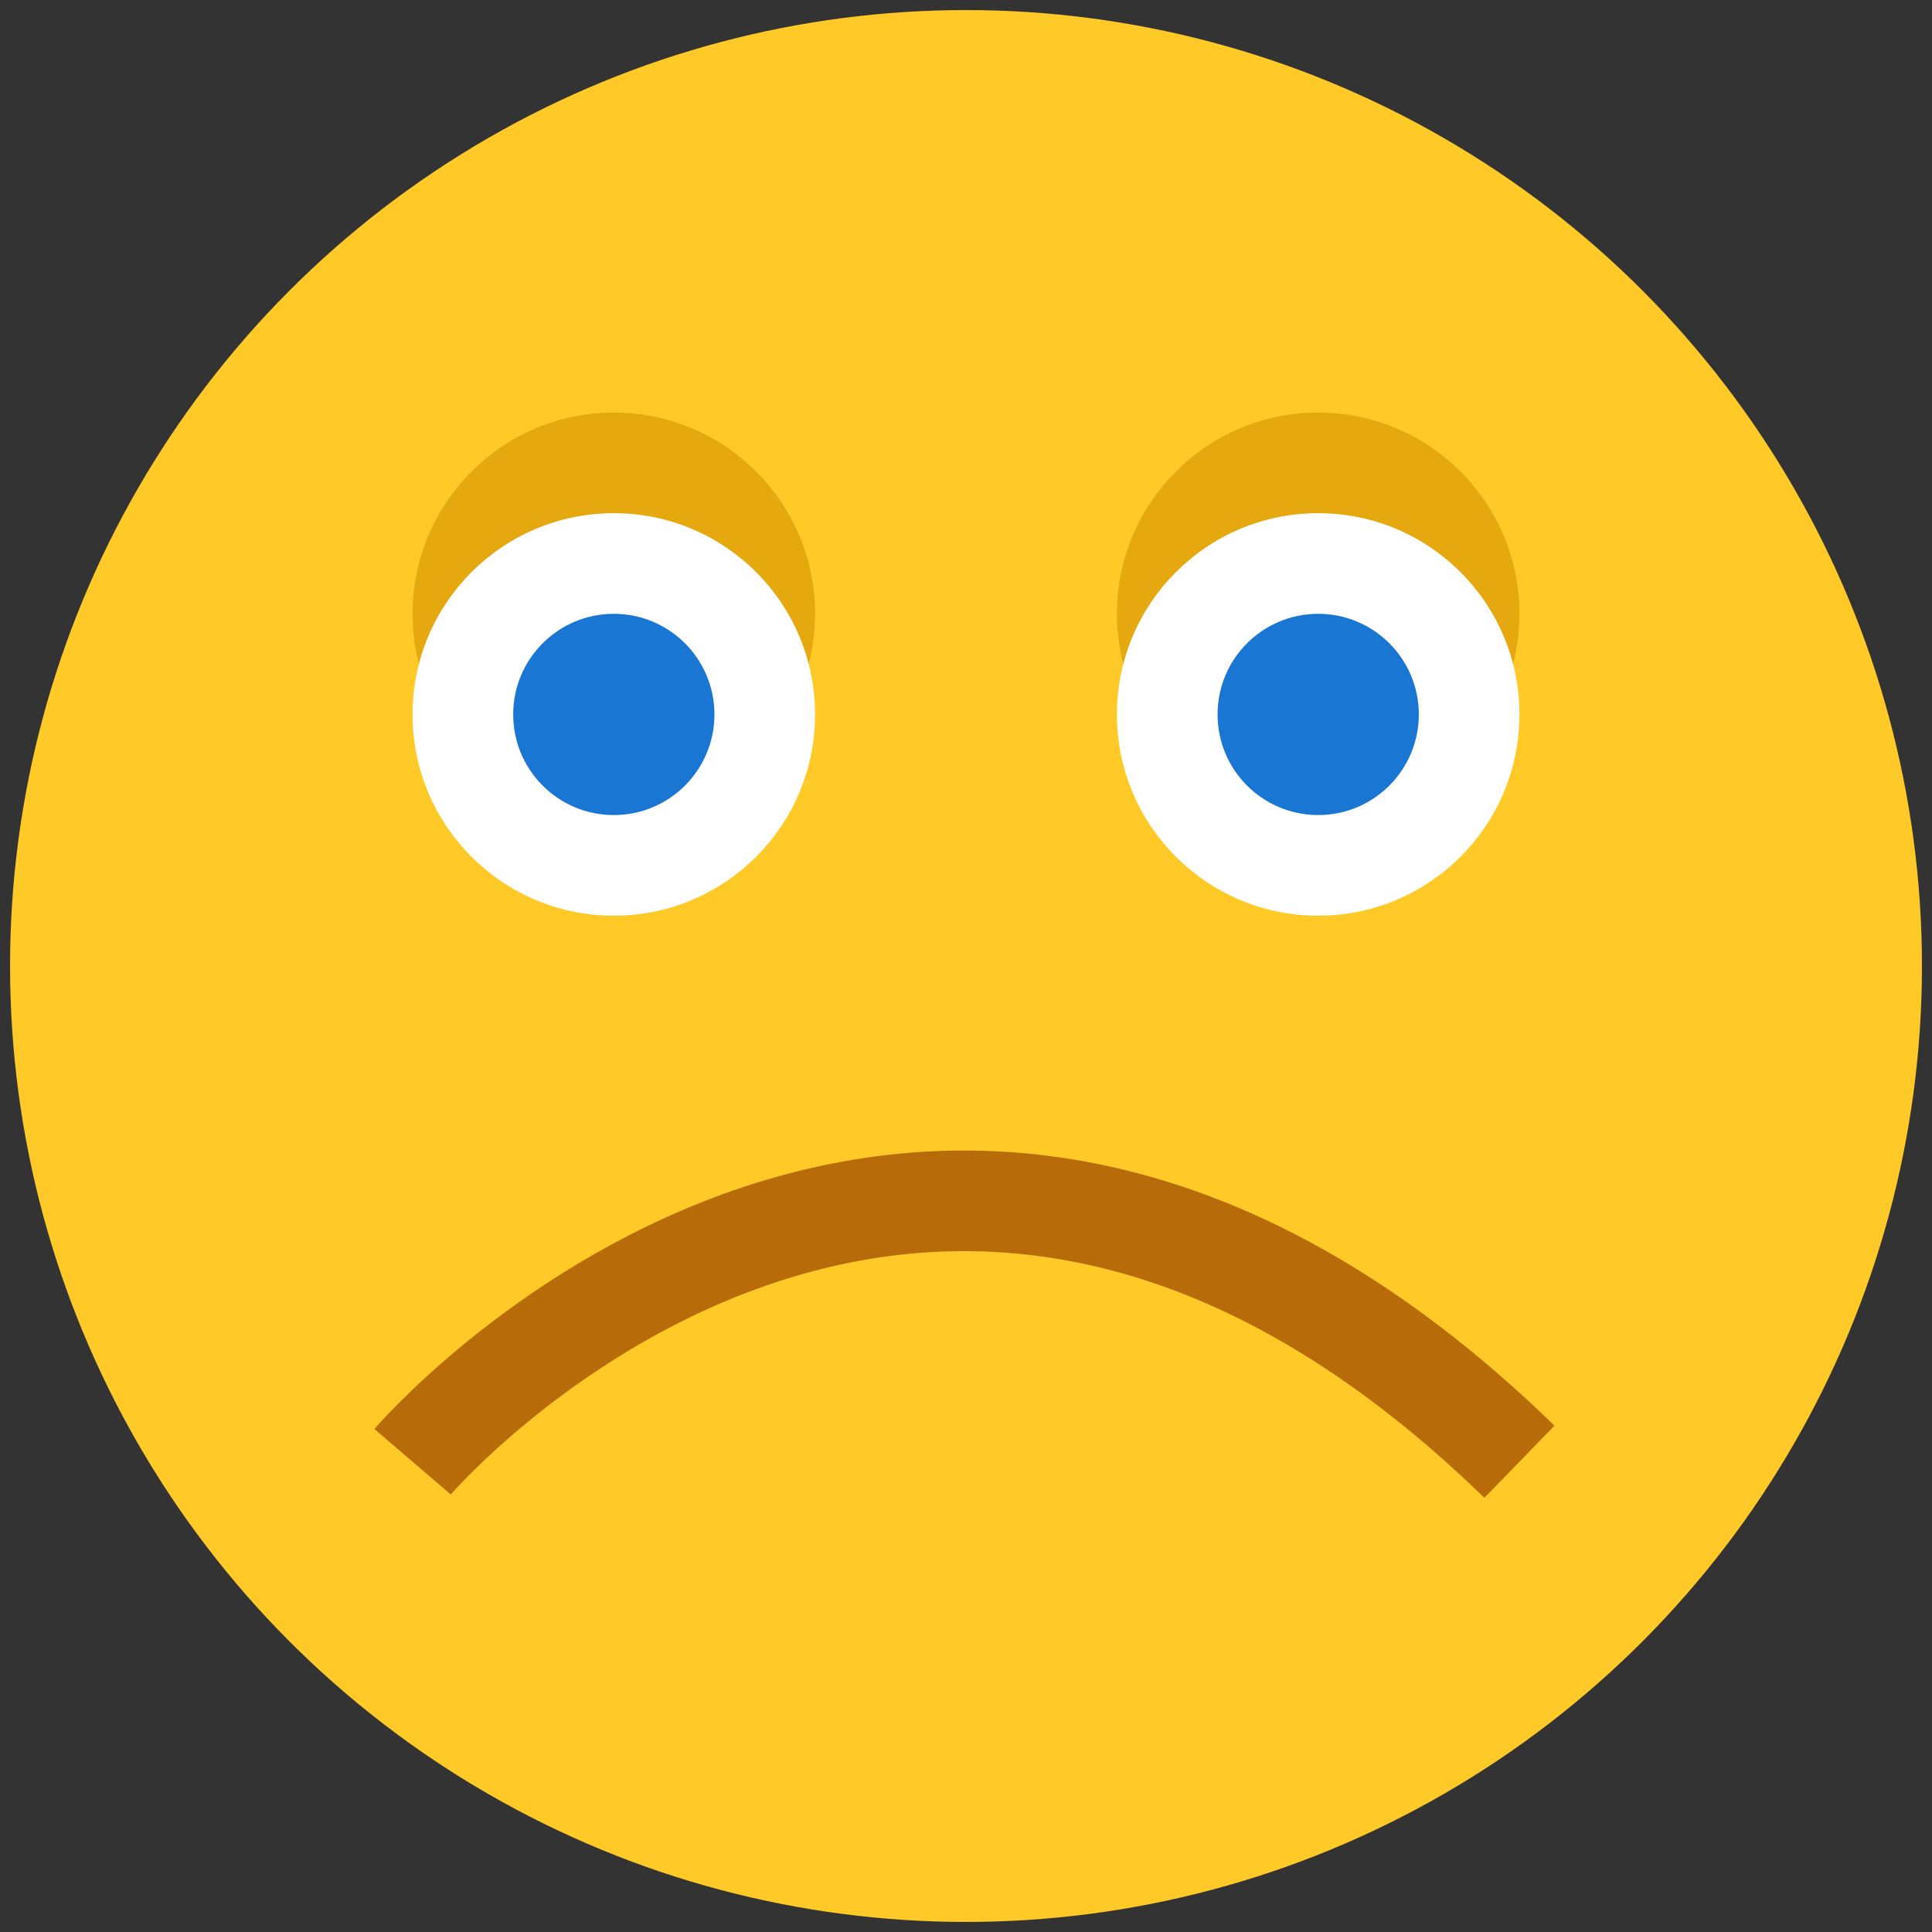 ﻿<svg xmlns="http://www.w3.org/2000/svg" xmlns:xlink="http://www.w3.org/1999/xlink" x="0" y="0" version="1.1" viewBox="0 0 48 48" width="17" height="17" style="fill: rgb(193, 17, 17);"><rect x="0" y="0" width="48" height="48" fill="#333333" stroke="none"/><g transform="translate(-6,-6) scale(1.25,1.25)"><g fill="none" stroke="none" stroke-width="none" stroke-linecap="butt" stroke-linejoin="miter" stroke-miterlimit="10" stroke-dasharray="" stroke-dashoffset="0" font-family="sans-serif" font-weight="normal" font-size="12" text-anchor="start" mix-blend-mode="normal"><g><g><path d="M0,48l0,-48l48,0l0,48z" fill="none" stroke="none" stroke-width="1"/><g><circle cx="24" cy="24" transform="scale(1,1)" r="19" fill="#ffca28" stroke="none" stroke-width="1"/><g fill="#e5a80e" stroke="none" stroke-width="1"><circle cx="17" cy="17" transform="scale(1,1)" r="4"/><circle cx="31" cy="17" transform="scale(1,1)" r="4"/></g><g fill="#ffffff" stroke="none" stroke-width="1"><circle cx="17" cy="19" transform="scale(1,1)" r="4"/><circle cx="31" cy="19" transform="scale(1,1)" r="4"/></g><g fill="#1976d2" stroke="none" stroke-width="1"><circle cx="17" cy="19" transform="scale(1,1)" r="2"/><circle cx="31" cy="19" transform="scale(1,1)" r="2"/></g><path d="M13,33.853c0,0 10,-11.667 22,0" fill="none" stroke="#b76c09" stroke-width="2"/></g></g></g></g></g></svg>
